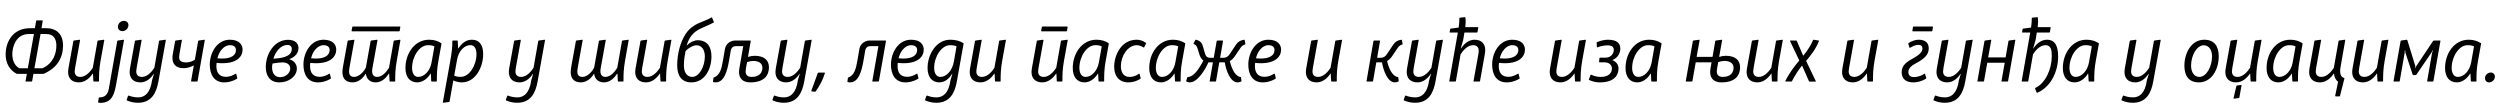 <?xml version="1.0"?>
<svg version="1.1" xmlns="http://www.w3.org/2000/svg" width="1226.011px" height="55px"><path fill="#000000" d="M19.88,16.68l-3,16.8l3.96,0c5.56-2.56,6.8-7.68,6.8-11.08c0-3.12-1.16-5.72-5-5.72l-2.76,0z M13.16,36.24l-4.88,0c-3.36-1.68-5.52-5.12-5.52-9.4c0-6.64,3.76-13,11.92-13l2.44,0l0.6-3.64l0.24-0.2l2.88,0l0.12,0.2l-0.6,3.64l2.4,0c5.72,0,8.16,3.8,8.16,8.4c0,6.2-2.96,11.2-9.64,14l-4.88,0l-0.64,3.56l-0.2,0.2l-2.88,0l-0.16-0.2z M13.64,33.48l3-16.8l-2.48,0c-6.32,0-8.12,6.28-8.12,9.84c0,2.72,0.88,5.56,3.44,6.96l4.16,0z M38.712,40.4c-3.72,0-5.32-2.24-5.32-5.12c0-0.92,0.2-1.88,0.36-2.8l2.24-12.4l0.2-0.2l2.88-0.4l0.2,0.2l-2.44,13.6c-0.12,0.68-0.2,1.32-0.2,1.68c0,1.56,0.72,2.76,2.8,2.76c2.76,0,5.08-2.88,6.08-4.48l2.32-13.16l0.2-0.2l2.96-0.4l0.16,0.2l-1.84,10.16c-0.72,4.12-0.76,6.68-0.76,9.92l-0.12,0.24l-2.44,0l-0.2-0.2l-0.2-3.68l-0.16,0c-1.32,2.04-3.68,4.28-6.72,4.28z  M62.984,12.32c0,1.64-1.4,2.96-2.96,2.96c-1.32,0-2.2-0.92-2.2-2.12c0-1.56,1.24-2.92,2.96-2.92c1.36,0,2.2,0.92,2.2,2.08z M53.384,43.44l4.12-23.32l0.24-0.24l2.92-0.4l0.16,0.16l-3.76,21.16c-0.92,5.08-1.92,9.64-7.8,9.64c-0.28,0-0.64-0.04-0.88-0.08l-0.28-0.24l0.32-2.08l0.24-0.28c2.96,0,4.2-1.52,4.72-4.32z M68.895,40.4c-3.72,0-5.32-2.24-5.32-5.12c0-0.92,0.2-1.88,0.36-2.8l2.24-12.4l0.2-0.2l2.88-0.4l0.2,0.2l-2.44,13.6c-0.12,0.68-0.2,1.32-0.2,1.68c0,1.56,0.72,2.76,2.8,2.76c2.76,0,5.08-2.88,6.08-4.48l2.32-13.16l0.2-0.2l2.96-0.4l0.16,0.2l-3.64,20.24c-1.04,5.92-3.56,10.48-10.08,10.48c-1.64,0-3.44-0.32-5.36-1.12l-0.16-0.32l0.68-1.88l0.32-0.24c1.04,0.44,2.72,0.92,4.68,0.92c3,0,5.92-1.88,6.8-8.4l0.92-3.12l-0.16,0c-1.16,1.92-3.52,4.16-6.44,4.16z M100.447,19.64l-3.56,20.16l-0.2,0.2l-2.84,0l-0.16-0.2l1.36-7.72c-1.64,0.84-3.32,1.36-4.92,1.36c-4.12,0-5.56-2.24-5.56-5.08c0-0.4,0.04-1.16,0.2-1.96l1.12-6.28l0.24-0.24l2.92-0.4l0.16,0.16l-1.2,6.84c-0.08,0.44-0.16,1-0.16,1.44c0,1.52,0.52,2.68,3.44,2.68c1.52,0,2.96-0.44,4.28-1.32l1.6-9.16l0.24-0.24l2.92-0.4z M112.719,22.16c-3.04,0-5.44,3.28-6.08,6.44c0.8,0.08,1.52,0.12,2.32,0.12c4.12,0,6.76-1.44,6.76-4.16c0-1.56-1.08-2.4-3-2.4z M106.119,32.4c0,3.16,1.36,5.28,4.76,5.28c1.84,0,3.48-0.8,4.64-1.52l0.32,0.04l0.52,2.08l-0.12,0.32c-2.56,1.52-4.72,1.8-6.28,1.8c-5,0-7.08-3.92-7.08-8.68c0-6,3.64-12.24,9.84-12.24c4.8,0,6.24,2.64,6.24,4.84c0,3.6-3,6.68-9.8,6.68c-0.92,0-1.96-0.04-2.92-0.16c-0.08,0.4-0.12,1.04-0.12,1.56z  M140.903,22.04c-3.04,0-5.88,3.16-6.8,6.76c3.08-0.24,9-0.6,9-4.84c0-1.32-0.96-1.92-2.2-1.92z M146.383,23.6c0,2.56-1.88,4.4-4.4,5.4l0,0.16c1.88,0.4,3.6,2.08,3.6,4.44c0,3.84-3.96,6.8-8.56,6.8c-4.68,0-6.68-3.28-6.68-7.48c0-6.8,4.36-13.4,10.92-13.4c3.56,0,5.12,1.84,5.12,4.08z M136.783,30.72c-1.08,0.08-2.16,0.28-3.12,0.44c-0.12,0.52-0.24,1.12-0.24,1.88c0,2.8,1.32,4.8,3.96,4.8c2.96,0,4.96-2.24,4.96-4.2c0-1.6-1.08-3.04-3.88-3.04c-0.48,0-1.08,0.04-1.68,0.12z M158.654,22.16c-3.04,0-5.44,3.28-6.08,6.44c0.8,0.08,1.52,0.12,2.32,0.12c4.12,0,6.76-1.44,6.76-4.16c0-1.56-1.08-2.4-3-2.4z M152.054,32.4c0,3.16,1.36,5.28,4.76,5.28c1.84,0,3.48-0.8,4.64-1.52l0.32,0.04l0.52,2.08l-0.12,0.32c-2.56,1.52-4.72,1.8-6.28,1.8c-5,0-7.08-3.92-7.08-8.68c0-6,3.64-12.24,9.84-12.24c4.8,0,6.24,2.64,6.24,4.84c0,3.6-3,6.68-9.8,6.68c-0.92,0-1.96-0.04-2.92-0.16c-0.08,0.4-0.12,1.04-0.12,1.56z M195.766,15.36l-23.2,0l-0.16-0.2l0.36-1.96l0.24-0.2l23.16,0l0.16,0.2l-0.32,1.96z M196.366,19.68l-1.8,10.16c-0.72,4.12-0.76,6.68-0.76,9.92l-0.12,0.24l-2.44,0l-0.2-0.2l-0.2-3.68l-0.16,0c-1.32,2.04-3.4,4.28-6.48,4.28c-2.72,0-4.48-1.68-4.76-4.16l-0.16,0c-1.24,2.04-3.44,4.16-6.36,4.16c-3.68,0-5-2.24-5-5.12c0-0.92,0.16-1.88,0.32-2.8l2.24-12.4l0.2-0.2l2.96-0.4l0.16,0.2l-2.44,13.6c-0.12,0.68-0.2,1.32-0.2,1.68c0,1.52,0.56,2.76,2.48,2.76c2.6,0,5.04-2.88,5.8-4.68l2.32-12.96l0.24-0.2l2.92-0.4l0.2,0.2l-2.08,11.52c-0.24,1.32-0.56,2.84-0.56,3.76c0,1.48,0.72,2.76,2.44,2.76c2.76,0,4.84-2.88,5.84-4.48l2.32-13.16l0.2-0.2l2.92-0.4z M205.118,37.72c2.88,0,5.76-2.84,6.52-7.08l1.4-7.88c-0.92-0.48-1.84-0.6-3.2-0.6c-4.12,0-7.76,5.56-7.76,11.16c0,2.08,0.76,4.4,3.04,4.4z M211.278,36.12l-0.16,0c-1.28,2.16-3.64,4.28-6.52,4.28c-3.84,0-5.76-2.92-5.76-7.04c0-7.12,4.48-13.88,11.6-13.88c2.6,0,4.32,0.68,5.96,1.68l0.12,0.24l-1.52,8.44c-0.76,4.12-0.76,6.68-0.76,9.92l-0.12,0.24l-2.44,0l-0.2-0.2z M230.67,22.12c-2.92,0-5.76,2.84-6.52,7.12l-1.4,7.84c0.92,0.48,1.88,0.6,3.28,0.6c4.08,0,7.64-5.56,7.64-11.16c0-2.04-0.72-4.4-3-4.4z M224.67,23.72l0.16,0c1.28-2.04,3.44-4.24,6.52-4.24c3.96,0,5.6,2.88,5.6,7.04c0,6.48-3.8,13.88-10.48,13.88c-1.48,0-3.08-0.44-4.16-0.96l-1.84,10.32l-0.2,0.24l-2.92,0.4l-0.2-0.16l3.64-20.2c0.8-4.52,1.04-6.72,1.04-9.92l0.16-0.24l2.28,0l0.2,0.2z  M254.853,40.4c-3.72,0-5.32-2.24-5.32-5.12c0-0.92,0.2-1.88,0.36-2.8l2.24-12.4l0.2-0.2l2.88-0.4l0.2,0.2l-2.44,13.6c-0.12,0.68-0.2,1.32-0.2,1.68c0,1.56,0.72,2.76,2.8,2.76c2.76,0,5.08-2.88,6.08-4.48l2.32-13.16l0.2-0.2l2.96-0.4l0.16,0.2l-3.64,20.24c-1.04,5.92-3.56,10.48-10.08,10.48c-1.64,0-3.44-0.32-5.36-1.12l-0.16-0.32l0.68-1.88l0.32-0.24c1.04,0.44,2.72,0.92,4.68,0.92c3,0,5.92-1.88,6.8-8.4l0.92-3.12l-0.16,0c-1.16,1.92-3.52,4.16-6.44,4.16z  M308.317,19.68l-1.8,10.16c-0.72,4.12-0.76,6.68-0.76,9.92l-0.12,0.24l-2.44,0l-0.2-0.2l-0.2-3.68l-0.16,0c-1.32,2.04-3.4,4.28-6.48,4.28c-2.72,0-4.48-1.68-4.76-4.16l-0.16,0c-1.24,2.04-3.44,4.16-6.36,4.16c-3.68,0-5-2.24-5-5.12c0-0.92,0.16-1.88,0.32-2.8l2.24-12.4l0.2-0.2l2.96-0.4l0.16,0.2l-2.44,13.6c-0.12,0.68-0.2,1.32-0.2,1.68c0,1.52,0.56,2.76,2.48,2.76c2.6,0,5.04-2.88,5.8-4.68l2.32-12.96l0.24-0.2l2.92-0.4l0.2,0.2l-2.08,11.52c-0.24,1.32-0.56,2.84-0.56,3.76c0,1.48,0.72,2.76,2.44,2.76c2.76,0,4.84-2.88,5.84-4.48l2.32-13.16l0.2-0.2l2.92-0.4z M316.829,40.4c-3.72,0-5.32-2.24-5.32-5.12c0-0.92,0.2-1.88,0.36-2.8l2.24-12.4l0.2-0.2l2.88-0.4l0.2,0.2l-2.44,13.6c-0.12,0.68-0.2,1.32-0.2,1.68c0,1.56,0.72,2.76,2.8,2.76c2.76,0,5.08-2.88,6.08-4.48l2.32-13.16l0.2-0.2l2.96-0.4l0.16,0.2l-1.84,10.16c-0.72,4.12-0.76,6.68-0.76,9.92l-0.12,0.24l-2.44,0l-0.2-0.2l-0.2-3.68l-0.16,0c-1.32,2.04-3.68,4.28-6.72,4.28z  M348.941,8.52l0.24,0.08l0.92,2.2l-0.12,0.24c-4.44,2.44-8.32,3.04-10.88,6.44c-1.04,1.4-1.52,2.28-2.36,4.76l0.12,0.04c1.68-1.76,3.96-2.56,5.16-2.56c5.16,0,6.88,3.64,6.88,7.96c0,6.48-3.48,12.72-9.8,12.72c-4.92,0-7-3.32-7-8.36c0-5.52,1.52-11.52,4.2-15.48c3.8-5.56,8.92-5.64,12.64-8.04z M341.581,22.2c-1.44,0-3.68,1.04-5.36,2.84c-0.52,2.44-0.84,4.68-0.84,7.12c0,2.88,1.24,5.56,4.08,5.56c3.44,0,6.2-5.08,6.2-10.08c0-2.72-1.24-5.44-4.08-5.44z M366.372,30.44l-0.52,2.84c-0.12,0.68-0.2,1.32-0.2,1.68c0,1.56,0.72,2.76,2.96,2.76c4.2,0,5.28-2.6,5.28-4.48c0-2.12-1.64-3.36-4.56-3.36c-0.88,0-1.8,0.2-2.96,0.56z M364.492,22.64l-3.72,0c-1.52,0-2.2,1.16-2.36,1.96l-0.88,5.12c-0.96,5.52-2.48,10.68-6.6,10.68c-0.4,0-0.76-0.04-1.2-0.16l-0.08-0.2l0.24-1.88l0.2-0.16c2.92-1.12,3.72-4.04,4.44-8.24l1-5.84c0.48-2.72,3.04-4.04,4.96-4.04l7.52,0l0.16,0.2l-1.36,7.84c1.16-0.36,2.16-0.56,3.24-0.56c4.2,0,7.04,1.76,7.04,5.64c0,3.68-2,7.4-9.2,7.4c-3.88,0-5.48-2.24-5.48-5.12c0-0.92,0.2-1.88,0.36-2.8z M385.604,40.4c-3.72,0-5.32-2.24-5.32-5.12c0-0.92,0.2-1.88,0.36-2.8l2.24-12.4l0.2-0.2l2.88-0.4l0.2,0.2l-2.44,13.6c-0.12,0.68-0.2,1.32-0.2,1.68c0,1.56,0.72,2.76,2.8,2.76c2.76,0,5.08-2.88,6.08-4.48l2.32-13.16l0.2-0.2l2.96-0.4l0.16,0.2l-3.64,20.24c-1.04,5.92-3.56,10.48-10.08,10.48c-1.64,0-3.44-0.32-5.36-1.12l-0.16-0.32l0.68-1.88l0.32-0.24c1.04,0.44,2.72,0.92,4.68,0.92c3,0,5.92-1.88,6.8-8.4l0.92-3.12l-0.16,0c-1.16,1.92-3.52,4.16-6.44,4.16z M399.716,45l-1.76-0.2l-0.08-0.28l3.16-8.68l0.24-0.24l3.16,0l0.12,0.24c-1.16,3.52-2.4,6-4.6,9.04z  M420.46,29.76l1-5.84c0.48-2.72,3.04-4.04,4.96-4.04l7.92,0l0.16,0.2l-3.48,19.72l-0.24,0.2l-2.84,0l-0.16-0.2l3-17.16l-4.08,0c-1.52,0-2.2,1.16-2.36,1.96l-0.88,5.12c-0.96,5.52-2.48,10.68-6.6,10.68c-0.4,0-0.76-0.04-1.2-0.16l-0.08-0.2l0.24-1.88l0.2-0.16c2.92-1.12,3.72-4.04,4.44-8.24z M446.771,22.16c-3.04,0-5.44,3.28-6.08,6.44c0.8,0.08,1.52,0.12,2.32,0.12c4.12,0,6.76-1.44,6.76-4.16c0-1.56-1.08-2.4-3-2.4z M440.171,32.4c0,3.16,1.36,5.28,4.76,5.28c1.84,0,3.48-0.8,4.64-1.52l0.32,0.04l0.52,2.08l-0.12,0.32c-2.56,1.52-4.72,1.8-6.28,1.8c-5,0-7.08-3.92-7.08-8.68c0-6,3.64-12.24,9.84-12.24c4.8,0,6.24,2.64,6.24,4.84c0,3.6-3,6.68-9.8,6.68c-0.92,0-1.96-0.04-2.92-0.16c-0.08,0.4-0.12,1.04-0.12,1.56z M466.123,39.36l0.92-3.12l-0.16,0c-1.32,2.16-3.36,4.16-6.24,4.16c-3.8,0-5.76-2.92-5.76-7.04c0-6.76,4.32-13.88,11.12-13.88c2.84,0,4.72,0.64,6.48,1.68l0.08,0.16l-3.32,18.6c-1.04,5.92-3.6,10.48-10.08,10.48c-1.68,0-3.44-0.32-5.36-1.12l-0.16-0.32l0.64-1.88l0.32-0.24c1.08,0.44,2.76,0.92,4.68,0.92c3,0,5.96-1.88,6.84-8.4z M461.163,37.72c2.96,0,5.84-3.04,6.64-7.6l1.28-7.36c-0.92-0.48-1.84-0.6-3.2-0.6c-4.12,0-7.76,5.56-7.76,11.16c0,2.08,0.76,4.4,3.04,4.4z M480.875,40.4c-3.72,0-5.32-2.24-5.32-5.12c0-0.92,0.2-1.88,0.36-2.8l2.24-12.4l0.2-0.2l2.88-0.4l0.2,0.2l-2.44,13.6c-0.12,0.68-0.2,1.32-0.2,1.68c0,1.56,0.72,2.76,2.8,2.76c2.76,0,5.08-2.88,6.08-4.48l2.32-13.16l0.2-0.2l2.96-0.4l0.16,0.2l-1.84,10.16c-0.72,4.12-0.76,6.68-0.76,9.92l-0.12,0.24l-2.44,0l-0.2-0.2l-0.2-3.68l-0.16,0c-1.32,2.04-3.68,4.28-6.72,4.28z   M523.019,15.36l-12.28,0l-0.16-0.2l0.36-1.96l0.24-0.2l12.24,0l0.16,0.2l-0.32,1.96z M511.179,40.4c-3.72,0-5.32-2.24-5.32-5.12c0-0.92,0.2-1.88,0.36-2.8l2.24-12.4l0.2-0.2l2.88-0.4l0.2,0.2l-2.44,13.6c-0.12,0.68-0.2,1.32-0.2,1.68c0,1.56,0.72,2.76,2.8,2.76c2.76,0,5.08-2.88,6.08-4.48l2.32-13.16l0.2-0.2l2.96-0.4l0.16,0.2l-1.84,10.16c-0.72,4.12-0.76,6.68-0.76,9.92l-0.12,0.24l-2.44,0l-0.2-0.2l-0.2-3.68l-0.16,0c-1.32,2.04-3.68,4.28-6.72,4.28z M532.37,37.72c2.88,0,5.76-2.84,6.52-7.08l1.4-7.88c-0.92-0.48-1.84-0.6-3.2-0.6c-4.12,0-7.76,5.56-7.76,11.16c0,2.08,0.76,4.4,3.04,4.4z M538.53,36.12l-0.16,0c-1.28,2.16-3.64,4.28-6.52,4.28c-3.84,0-5.76-2.92-5.76-7.04c0-7.12,4.48-13.88,11.6-13.88c2.6,0,4.32,0.68,5.96,1.68l0.12,0.24l-1.52,8.44c-0.76,4.12-0.76,6.68-0.76,9.92l-0.12,0.24l-2.44,0l-0.2-0.2z M557.442,19.48c1.28,0,3.04,0.4,4.56,1.56l0.04,0.28l-0.96,1.92l-0.32,0.04c-0.72-0.56-2.16-1.12-3.2-1.12c-4.6,0-7.88,5.4-7.88,10.32c0,2.4,0.96,5.24,4.2,5.24c2.12,0,3.64-0.8,4.64-1.56l0.32,0.04l0.56,2.2l-0.16,0.28c-1.88,1.12-3.76,1.72-5.84,1.72c-4.72,0-7-3.24-7-7.64c0-5.84,3.56-13.28,11.04-13.28z M569.874,37.72c2.88,0,5.76-2.84,6.52-7.08l1.4-7.88c-0.92-0.48-1.84-0.6-3.2-0.6c-4.12,0-7.76,5.56-7.76,11.16c0,2.08,0.76,4.4,3.04,4.4z M576.034,36.12l-0.16,0c-1.28,2.16-3.64,4.28-6.52,4.28c-3.84,0-5.76-2.92-5.76-7.04c0-7.12,4.48-13.88,11.6-13.88c2.6,0,4.32,0.68,5.96,1.68l0.12,0.24l-1.52,8.44c-0.76,4.12-0.76,6.68-0.76,9.92l-0.12,0.24l-2.44,0l-0.2-0.2z M590.146,29.68c-0.88-0.64-1.52-1.6-1.88-2.76l-0.96-3.04c-0.44-1.4-0.84-1.88-1.92-2.32l-0.08-0.2l0.88-1.8l0.28-0.08c1.84,0.4,2.88,1.32,3.4,3.12l1.12,3.8c0.4,1.36,1.16,1.96,2.68,1.96l1.56,0l1.44-8.24l0.28-0.24l2.64,0l0.2,0.2l-1.44,8.28l1.48,0c1.52,0,2.44-0.6,3.32-1.96l2.92-4.4c1.04-1.56,2.2-2.24,4.08-2.52l0.24,0.08l0.36,2.04l-0.12,0.2c-0.92,0.24-1.72,0.8-2.32,1.72l-2.64,3.92c-0.76,1.16-1.68,2.04-2.56,2.48c1.04,4.4,2.92,7.6,5.36,7.88l0.16,0.24l0.2,1.68l-0.16,0.24c-0.68,0.36-1.4,0.44-1.76,0.44c-3.64,0-5.68-6.08-6.28-9.84l-2.68,0l-1.6,9.24l-0.24,0.2l-2.76,0l-0.12-0.2l1.6-9.24l-2.2,0c-1.52,3.48-5.32,9.84-9.12,9.84c-0.36,0-1.04-0.08-1.68-0.44l-0.12-0.24l0.52-1.68l0.2-0.24c2.88-0.08,5.4-3.64,7.72-8.12z M622.018,22.16c-3.04,0-5.44,3.28-6.08,6.44c0.8,0.08,1.52,0.12,2.32,0.12c4.12,0,6.76-1.44,6.76-4.16c0-1.56-1.08-2.4-3-2.4z M615.418,32.4c0,3.16,1.36,5.28,4.76,5.28c1.84,0,3.48-0.8,4.64-1.52l0.32,0.04l0.52,2.08l-0.12,0.32c-2.56,1.52-4.72,1.8-6.28,1.8c-5,0-7.08-3.92-7.08-8.68c0-6,3.64-12.24,9.84-12.24c4.8,0,6.24,2.64,6.24,4.84c0,3.6-3,6.68-9.8,6.68c-0.92,0-1.96-0.04-2.92-0.16c-0.08,0.4-0.12,1.04-0.12,1.56z  M645.721,40.4c-3.72,0-5.32-2.24-5.32-5.12c0-0.92,0.2-1.88,0.36-2.8l2.24-12.4l0.2-0.2l2.88-0.4l0.2,0.2l-2.44,13.6c-0.12,0.68-0.2,1.32-0.2,1.68c0,1.56,0.72,2.76,2.8,2.76c2.76,0,5.08-2.88,6.08-4.48l2.32-13.16l0.2-0.2l2.96-0.4l0.16,0.2l-1.84,10.16c-0.72,4.12-0.76,6.68-0.76,9.92l-0.12,0.24l-2.44,0l-0.2-0.2l-0.2-3.68l-0.16,0c-1.32,2.04-3.68,4.28-6.72,4.28z   M677.745,30.56l-2.8,0l-1.6,9.24l-0.24,0.2l-2.84,0l-0.12-0.2l3.4-19.68l0.28-0.24l2.76,0l0.2,0.2l-1.44,8.28l1.6,0c1.52,0,2.44-0.6,3.32-1.96l2.92-4.4c1.04-1.56,2.2-2.24,4.08-2.52l0.24,0.08l0.36,2.04l-0.12,0.2c-0.92,0.24-1.72,0.8-2.32,1.72l-2.64,3.92c-0.76,1.16-1.68,2.04-2.56,2.48c1.04,4.4,2.92,7.6,5.36,7.88l0.16,0.24l0.2,1.68l-0.16,0.24c-0.68,0.36-1.4,0.44-1.76,0.44c-3.64,0-5.68-6.08-6.28-9.84z M695.177,40.4c-3.72,0-5.32-2.24-5.32-5.12c0-0.92,0.2-1.88,0.36-2.8l2.24-12.4l0.2-0.2l2.88-0.4l0.2,0.2l-2.44,13.6c-0.12,0.68-0.2,1.32-0.2,1.68c0,1.56,0.72,2.76,2.8,2.76c2.76,0,5.08-2.88,6.08-4.48l2.32-13.16l0.2-0.2l2.96-0.4l0.16,0.2l-3.64,20.24c-1.04,5.92-3.56,10.48-10.08,10.48c-1.64,0-3.44-0.32-5.36-1.12l-0.16-0.32l0.68-1.88l0.32-0.24c1.04,0.44,2.72,0.92,4.68,0.92c3,0,5.92-1.88,6.8-8.4l0.92-3.12l-0.16,0c-1.16,1.92-3.52,4.16-6.44,4.16z M710.728,39.8l4.2-23.84l-3.88,0l-0.12-0.2l0.24-1.48l0.24-0.24l3.92-0.52c0.28-1.92,0.36-2.96,0.36-4.6l0.2-0.24l2.52-0.28l0.2,0.12c0.12,0.6,0.16,1.2,0.16,1.88c0,0.88-0.08,1.96-0.2,2.92l6.28,0l0.12,0.2l-0.4,2.24l-0.28,0.2l-6.12,0l-0.6,3.6l-1.2,4.16l0.16,0c1.24-2,3.64-4.24,6.56-4.24c3.72,0,5.28,2.24,5.28,5.12c0,0.44-0.04,1.08-0.12,1.48l-2.44,13.72l-0.2,0.2l-2.8,0l-0.2-0.2l2.36-13.04c0.12-0.64,0.2-1.48,0.2-1.84c0-1.52-0.72-2.76-2.8-2.76c-2.8,0-5.08,2.88-6.08,4.48l-2.32,13.16l-0.24,0.2l-2.84,0z M741.6,22.16c-3.04,0-5.44,3.28-6.08,6.44c0.8,0.08,1.52,0.12,2.32,0.12c4.12,0,6.76-1.44,6.76-4.16c0-1.56-1.08-2.4-3-2.4z M735,32.4c0,3.16,1.36,5.28,4.76,5.28c1.84,0,3.48-0.8,4.64-1.52l0.32,0.04l0.52,2.08l-0.12,0.32c-2.56,1.52-4.72,1.8-6.28,1.8c-5,0-7.08-3.92-7.08-8.68c0-6,3.64-12.24,9.84-12.24c4.8,0,6.24,2.64,6.24,4.84c0,3.6-3,6.68-9.8,6.68c-0.92,0-1.96-0.04-2.92-0.16c-0.08,0.4-0.12,1.04-0.12,1.56z  M765.304,40.4c-3.72,0-5.32-2.24-5.32-5.12c0-0.92,0.2-1.88,0.36-2.8l2.24-12.4l0.2-0.2l2.88-0.4l0.2,0.2l-2.44,13.6c-0.12,0.68-0.2,1.32-0.2,1.68c0,1.56,0.72,2.76,2.8,2.76c2.76,0,5.08-2.88,6.08-4.48l2.32-13.16l0.2-0.2l2.96-0.4l0.16,0.2l-1.84,10.16c-0.72,4.12-0.76,6.68-0.76,9.92l-0.12,0.24l-2.44,0l-0.2-0.2l-0.2-3.68l-0.16,0c-1.32,2.04-3.68,4.28-6.72,4.28z  M794.616,23.84c0,1.8-0.92,4.36-3.76,5.56l-0.04,0.16c2,0.76,2.92,2.4,2.92,4c0,3.32-2.12,6.84-9.16,6.84c-1.52,0-3.4-0.28-5.32-1.2l-0.08-0.24l0.84-2.2l0.28-0.16c1.04,0.48,2.4,1.12,4.72,1.12c4.32,0,5.48-2.36,5.48-4.16c0-1.72-1.44-3-3.6-3l-2.56,0l-0.16-0.2l0.2-1.88l0.24-0.2l2.68,0c3.16,0,4.12-2.52,4.12-3.72c0-1.4-0.6-2.32-3.2-2.32c-1.96,0-3.76,0.56-4.88,1l-0.2-0.16l-0.12-2.2l0.16-0.24c2.2-0.84,3.84-1.16,5.44-1.16c4.48,0,6,1.88,6,4.36z M803.447,37.72c2.88,0,5.76-2.84,6.52-7.08l1.4-7.88c-0.92-0.48-1.84-0.6-3.2-0.6c-4.12,0-7.76,5.56-7.76,11.16c0,2.08,0.76,4.4,3.04,4.4z M809.607,36.12l-0.16,0c-1.28,2.16-3.64,4.28-6.52,4.28c-3.84,0-5.76-2.92-5.76-7.04c0-7.12,4.48-13.88,11.6-13.88c2.6,0,4.32,0.68,5.96,1.68l0.12,0.24l-1.52,8.44c-0.76,4.12-0.76,6.68-0.76,9.92l-0.12,0.24l-2.44,0l-0.2-0.2z  M839.031,32.48l0.32-1.92l-7.76,0l-1.64,9.24l-0.24,0.2l-2.84,0l-0.16-0.2l3.48-19.72l0.24-0.2l2.92-0.4l0.16,0.2l-1.48,8.2l7.8,0l1.36-7.8l0.24-0.2l2.96-0.4l0.16,0.2l-1.48,8.24c1.16-0.36,2.16-0.56,3.24-0.56c4.2,0,7.04,1.76,7.04,5.64c0,3.68-2,7.4-9.2,7.4c-3.88,0-5.48-2.24-5.48-5.12c0-0.92,0.2-1.88,0.36-2.8z M842.631,30.44l-0.52,2.84c-0.12,0.68-0.2,1.32-0.2,1.68c0,1.56,0.72,2.76,2.96,2.76c4.2,0,5.28-2.6,5.28-4.48c0-2.12-1.64-3.36-4.56-3.36c-0.88,0-1.8,0.2-2.96,0.56z M861.863,40.4c-3.72,0-5.32-2.24-5.32-5.12c0-0.92,0.2-1.88,0.36-2.8l2.24-12.4l0.2-0.2l2.88-0.4l0.2,0.2l-2.44,13.6c-0.12,0.68-0.2,1.32-0.2,1.68c0,1.56,0.72,2.76,2.8,2.76c2.76,0,5.08-2.88,6.08-4.48l2.32-13.16l0.2-0.2l2.96-0.4l0.16,0.2l-1.84,10.16c-0.72,4.12-0.76,6.68-0.76,9.92l-0.12,0.24l-2.44,0l-0.2-0.2l-0.2-3.68l-0.16,0c-1.32,2.04-3.68,4.28-6.72,4.28z  M887.135,39.84l-3.36-7.6l-0.16,0c-1.68,2.2-3.4,4.72-4.88,7.64l-0.2,0.12l-2.92,0l-0.08-0.24c1.72-3.68,4.6-7.48,6.84-10.08l-4.56-9.6l0.12-0.2l2.92,0l0.28,0.12l3.12,7.24l0.16,0c1.96-2.52,3.68-5,4.72-7.64l0.2-0.12l2.64,0.4l0.04,0.24c-1.56,3.96-3.76,6.72-6.28,9.76l4.76,9.96l-0.08,0.16l-3,0z  M908.678,40.4c-3.72,0-5.32-2.24-5.32-5.12c0-0.92,0.2-1.88,0.36-2.8l2.24-12.4l0.2-0.2l2.88-0.4l0.2,0.2l-2.44,13.6c-0.12,0.68-0.2,1.32-0.2,1.68c0,1.56,0.72,2.76,2.8,2.76c2.76,0,5.08-2.88,6.08-4.48l2.32-13.16l0.2-0.2l2.96-0.4l0.16,0.2l-1.84,10.16c-0.72,4.12-0.76,6.68-0.76,9.92l-0.12,0.24l-2.44,0l-0.2-0.2l-0.2-3.68l-0.16,0c-1.32,2.04-3.68,4.28-6.72,4.28z   M932.582,35.44c0-3.48,2.52-5.16,5.84-6.96c2.56-1.4,4.36-2.96,4.36-4.72c0-1.08-0.68-1.76-2-1.76c-1.56,0-3.04,0.84-4.04,1.44l-0.32-0.04l-0.6-1.96l0.12-0.32c1.72-1.12,3.48-1.64,5.04-1.64c3.4,0,4.88,1.76,4.88,4.24c0,3.36-2.52,5.28-6.44,7.4c-1.96,1.04-3.56,2.36-3.56,4.24c0,1.52,1,2.44,2.64,2.44c2.48,0,4.2-0.96,5.28-1.68l0.24,0.08l0.64,2.08l-0.12,0.28c-2.48,1.52-4.56,1.84-6.36,1.84c-3.8,0-5.6-2.08-5.6-4.96z M947.382,15.36l-9.4,0l-0.16-0.2l0.32-1.96l0.24-0.2l9.4,0l0.16,0.2l-0.32,1.96z M954.974,40.4c-3.72,0-5.32-2.24-5.32-5.12c0-0.92,0.2-1.88,0.36-2.8l2.24-12.4l0.2-0.2l2.88-0.4l0.2,0.2l-2.44,13.6c-0.12,0.68-0.2,1.32-0.2,1.68c0,1.56,0.72,2.76,2.8,2.76c2.76,0,5.08-2.88,6.08-4.48l2.32-13.16l0.2-0.2l2.96-0.4l0.16,0.2l-3.64,20.24c-1.04,5.92-3.56,10.48-10.08,10.48c-1.64,0-3.44-0.32-5.36-1.12l-0.16-0.32l0.68-1.88l0.32-0.24c1.04,0.44,2.72,0.92,4.68,0.92c3,0,5.92-1.88,6.8-8.4l0.92-3.12l-0.16,0c-1.16,1.92-3.52,4.16-6.44,4.16z M983.125,30.76l-8.56,0l-1.6,9.04l-0.24,0.2l-2.84,0l-0.16-0.2l3.48-19.72l0.24-0.2l2.92-0.4l0.16,0.2l-1.52,8.48l8.56,0l1.4-8.08l0.24-0.2l2.96-0.4l0.16,0.2l-3.56,20.12l-0.24,0.2l-2.84,0l-0.16-0.2z M1003.797,19.48c4.12,0,5.52,3.2,5.52,8.36c0,6.64-3.16,14.6-10.2,17.64l-0.32-0.08l-0.8-2l0.16-0.32c4.88-2.16,8.04-9.16,8.04-15.44c0-2.36-0.04-5.48-3.12-5.48c-2.8,0-5.08,2.88-6.08,4.48l-2.32,13.16l-0.24,0.2l-2.84,0l-0.16-0.2l4.2-23.84l-3.88,0l-0.12-0.2l0.24-1.48l0.24-0.24l3.92-0.52c0.28-1.92,0.36-2.96,0.36-4.6l0.2-0.24l2.52-0.28l0.2,0.12c0.12,0.6,0.16,1.2,0.16,1.88c0,0.88-0.08,1.96-0.2,2.92l6.28,0l0.12,0.2l-0.4,2.24l-0.28,0.2l-6.12,0l-0.6,3.6l-1.2,4.16l0.16,0c1.24-2,3.64-4.24,6.56-4.24z M1017.909,37.72c2.88,0,5.76-2.84,6.52-7.08l1.4-7.88c-0.92-0.48-1.84-0.6-3.2-0.6c-4.12,0-7.76,5.56-7.76,11.16c0,2.08,0.76,4.4,3.04,4.4z M1024.069,36.12l-0.16,0c-1.28,2.16-3.64,4.28-6.52,4.28c-3.84,0-5.76-2.92-5.76-7.04c0-7.12,4.48-13.88,11.6-13.88c2.6,0,4.32,0.68,5.96,1.68l0.12,0.24l-1.52,8.44c-0.76,4.12-0.76,6.68-0.76,9.92l-0.12,0.24l-2.44,0l-0.2-0.2z  M1047.173,40.4c-3.72,0-5.32-2.24-5.32-5.12c0-0.92,0.2-1.88,0.36-2.8l2.24-12.4l0.2-0.2l2.88-0.4l0.2,0.2l-2.44,13.6c-0.12,0.68-0.2,1.32-0.2,1.68c0,1.56,0.72,2.76,2.8,2.76c2.76,0,5.08-2.88,6.08-4.48l2.32-13.16l0.2-0.2l2.96-0.4l0.16,0.2l-3.64,20.24c-1.04,5.92-3.56,10.48-10.08,10.48c-1.64,0-3.44-0.32-5.36-1.12l-0.16-0.32l0.68-1.88l0.32-0.24c1.04,0.44,2.72,0.92,4.68,0.92c3,0,5.92-1.88,6.8-8.4l0.92-3.12l-0.16,0c-1.16,1.92-3.52,4.16-6.44,4.16z  M1080.996,19.48c5.12,0,7.08,3.44,7.08,8.12c0,6.6-3.6,12.8-9.76,12.8c-5.08,0-7.08-3.44-7.08-8.12c0-6.6,3.6-12.8,9.76-12.8z M1078.596,37.72c3.44,0,6.2-5.08,6.2-10.08c0-2.72-1.24-5.44-4.08-5.44c-3.32,0-6.2,4.8-6.2,10.04c0,2.72,1.24,5.48,4.08,5.48z M1095.308,48.24l1.44-6.12l0.24-0.2l2.12-0.28l0.16,0.2l-1.08,6l-0.24,0.24l-2.44,0.32z M1096.628,40.4c-3.72,0-5.32-2.24-5.32-5.12c0-0.92,0.2-1.88,0.36-2.8l2.24-12.4l0.2-0.2l2.88-0.4l0.2,0.2l-2.44,13.6c-0.12,0.68-0.2,1.32-0.2,1.68c0,1.56,0.72,2.76,2.8,2.76c2.76,0,5.08-2.88,6.08-4.48l2.32-13.16l0.2-0.2l2.96-0.4l0.16,0.2l-1.84,10.16c-0.72,4.12-0.76,6.68-0.76,9.92l-0.12,0.24l-2.44,0l-0.2-0.2l-0.2-3.68l-0.16,0c-1.32,2.04-3.68,4.28-6.72,4.28z M1117.82,37.72c2.88,0,5.76-2.84,6.52-7.08l1.4-7.88c-0.92-0.48-1.84-0.6-3.2-0.6c-4.12,0-7.76,5.56-7.76,11.16c0,2.08,0.76,4.4,3.04,4.4z M1123.98,36.12l-0.16,0c-1.28,2.16-3.64,4.28-6.52,4.28c-3.84,0-5.76-2.92-5.76-7.04c0-7.12,4.48-13.88,11.6-13.88c2.6,0,4.32,0.68,5.96,1.68l0.12,0.24l-1.52,8.44c-0.76,4.12-0.76,6.68-0.76,9.92l-0.12,0.24l-2.44,0l-0.2-0.2z M1144.612,36.12l-0.16,0c-1.32,2.04-3.68,4.28-6.72,4.28c-3.72,0-5.32-2.24-5.32-5.12c0-0.92,0.2-1.88,0.36-2.8l2.24-12.4l0.2-0.2l2.88-0.4l0.2,0.2l-2.44,13.6c-0.12,0.68-0.2,1.32-0.2,1.68c0,1.56,0.72,2.76,2.8,2.76c2.76,0,5.08-2.88,6.08-4.48l2.32-13.16l0.2-0.2l2.92-0.4l0.16,0.2l-2.04,11.6c-0.32,1.76-0.48,2.88-0.48,3.36c0,2,0.52,3.16,1.96,3.6l0.16,0.2l-2.2,8.64l-0.2,0.2l-1.92,0l-0.24-0.24l1.44-6.96c-1.44-1.12-1.88-2.48-2-3.96z M1158.843,40.4c-3.72,0-5.32-2.24-5.32-5.12c0-0.92,0.2-1.88,0.36-2.8l2.24-12.4l0.2-0.2l2.88-0.4l0.2,0.2l-2.44,13.6c-0.12,0.68-0.2,1.32-0.2,1.68c0,1.56,0.72,2.76,2.8,2.76c2.76,0,5.08-2.88,6.08-4.48l2.32-13.16l0.2-0.2l2.96-0.4l0.16,0.2l-1.84,10.16c-0.72,4.12-0.76,6.68-0.76,9.92l-0.12,0.24l-2.44,0l-0.2-0.2l-0.2-3.68l-0.16,0c-1.32,2.04-3.68,4.28-6.72,4.28z  M1184.915,32.48l8.24-12.32l0.4-0.28l3.12,0l0.12,0.2l-3.44,19.72l-0.24,0.2l-2.72,0l-0.12-0.2l2.4-13.72l0.44-1.44l-0.16,0l-0.52,1.08l-7.44,10.92l-0.36,0.16l-1.16,0l-0.28-0.16l-3.56-10.76l-0.12-1.24l-0.16,0l-0.12,1.44l-2.4,13.72l-0.2,0.2l-2.68,0l-0.16-0.2l3.48-19.72l0.24-0.2l2.76-0.4l0.32,0.28l3.92,12.72l-0.04,0.88l0.16,0z M1205.347,37.72c2.88,0,5.76-2.84,6.52-7.08l1.4-7.88c-0.92-0.48-1.84-0.6-3.2-0.6c-4.12,0-7.76,5.56-7.76,11.16c0,2.08,0.76,4.4,3.04,4.4z M1211.507,36.12l-0.16,0c-1.28,2.16-3.64,4.28-6.52,4.28c-3.84,0-5.76-2.92-5.76-7.04c0-7.12,4.48-13.88,11.6-13.88c2.6,0,4.32,0.68,5.96,1.68l0.12,0.24l-1.52,8.44c-0.76,4.12-0.76,6.68-0.76,9.92l-0.12,0.24l-2.44,0l-0.2-0.2z M1223.499,37.6c0,1.52-1.36,2.8-2.84,2.8c-1.2,0-2-0.88-2-2.04c0-1.52,1.32-2.8,2.84-2.8c1.16,0,2,0.88,2,2.04z"/></svg>
